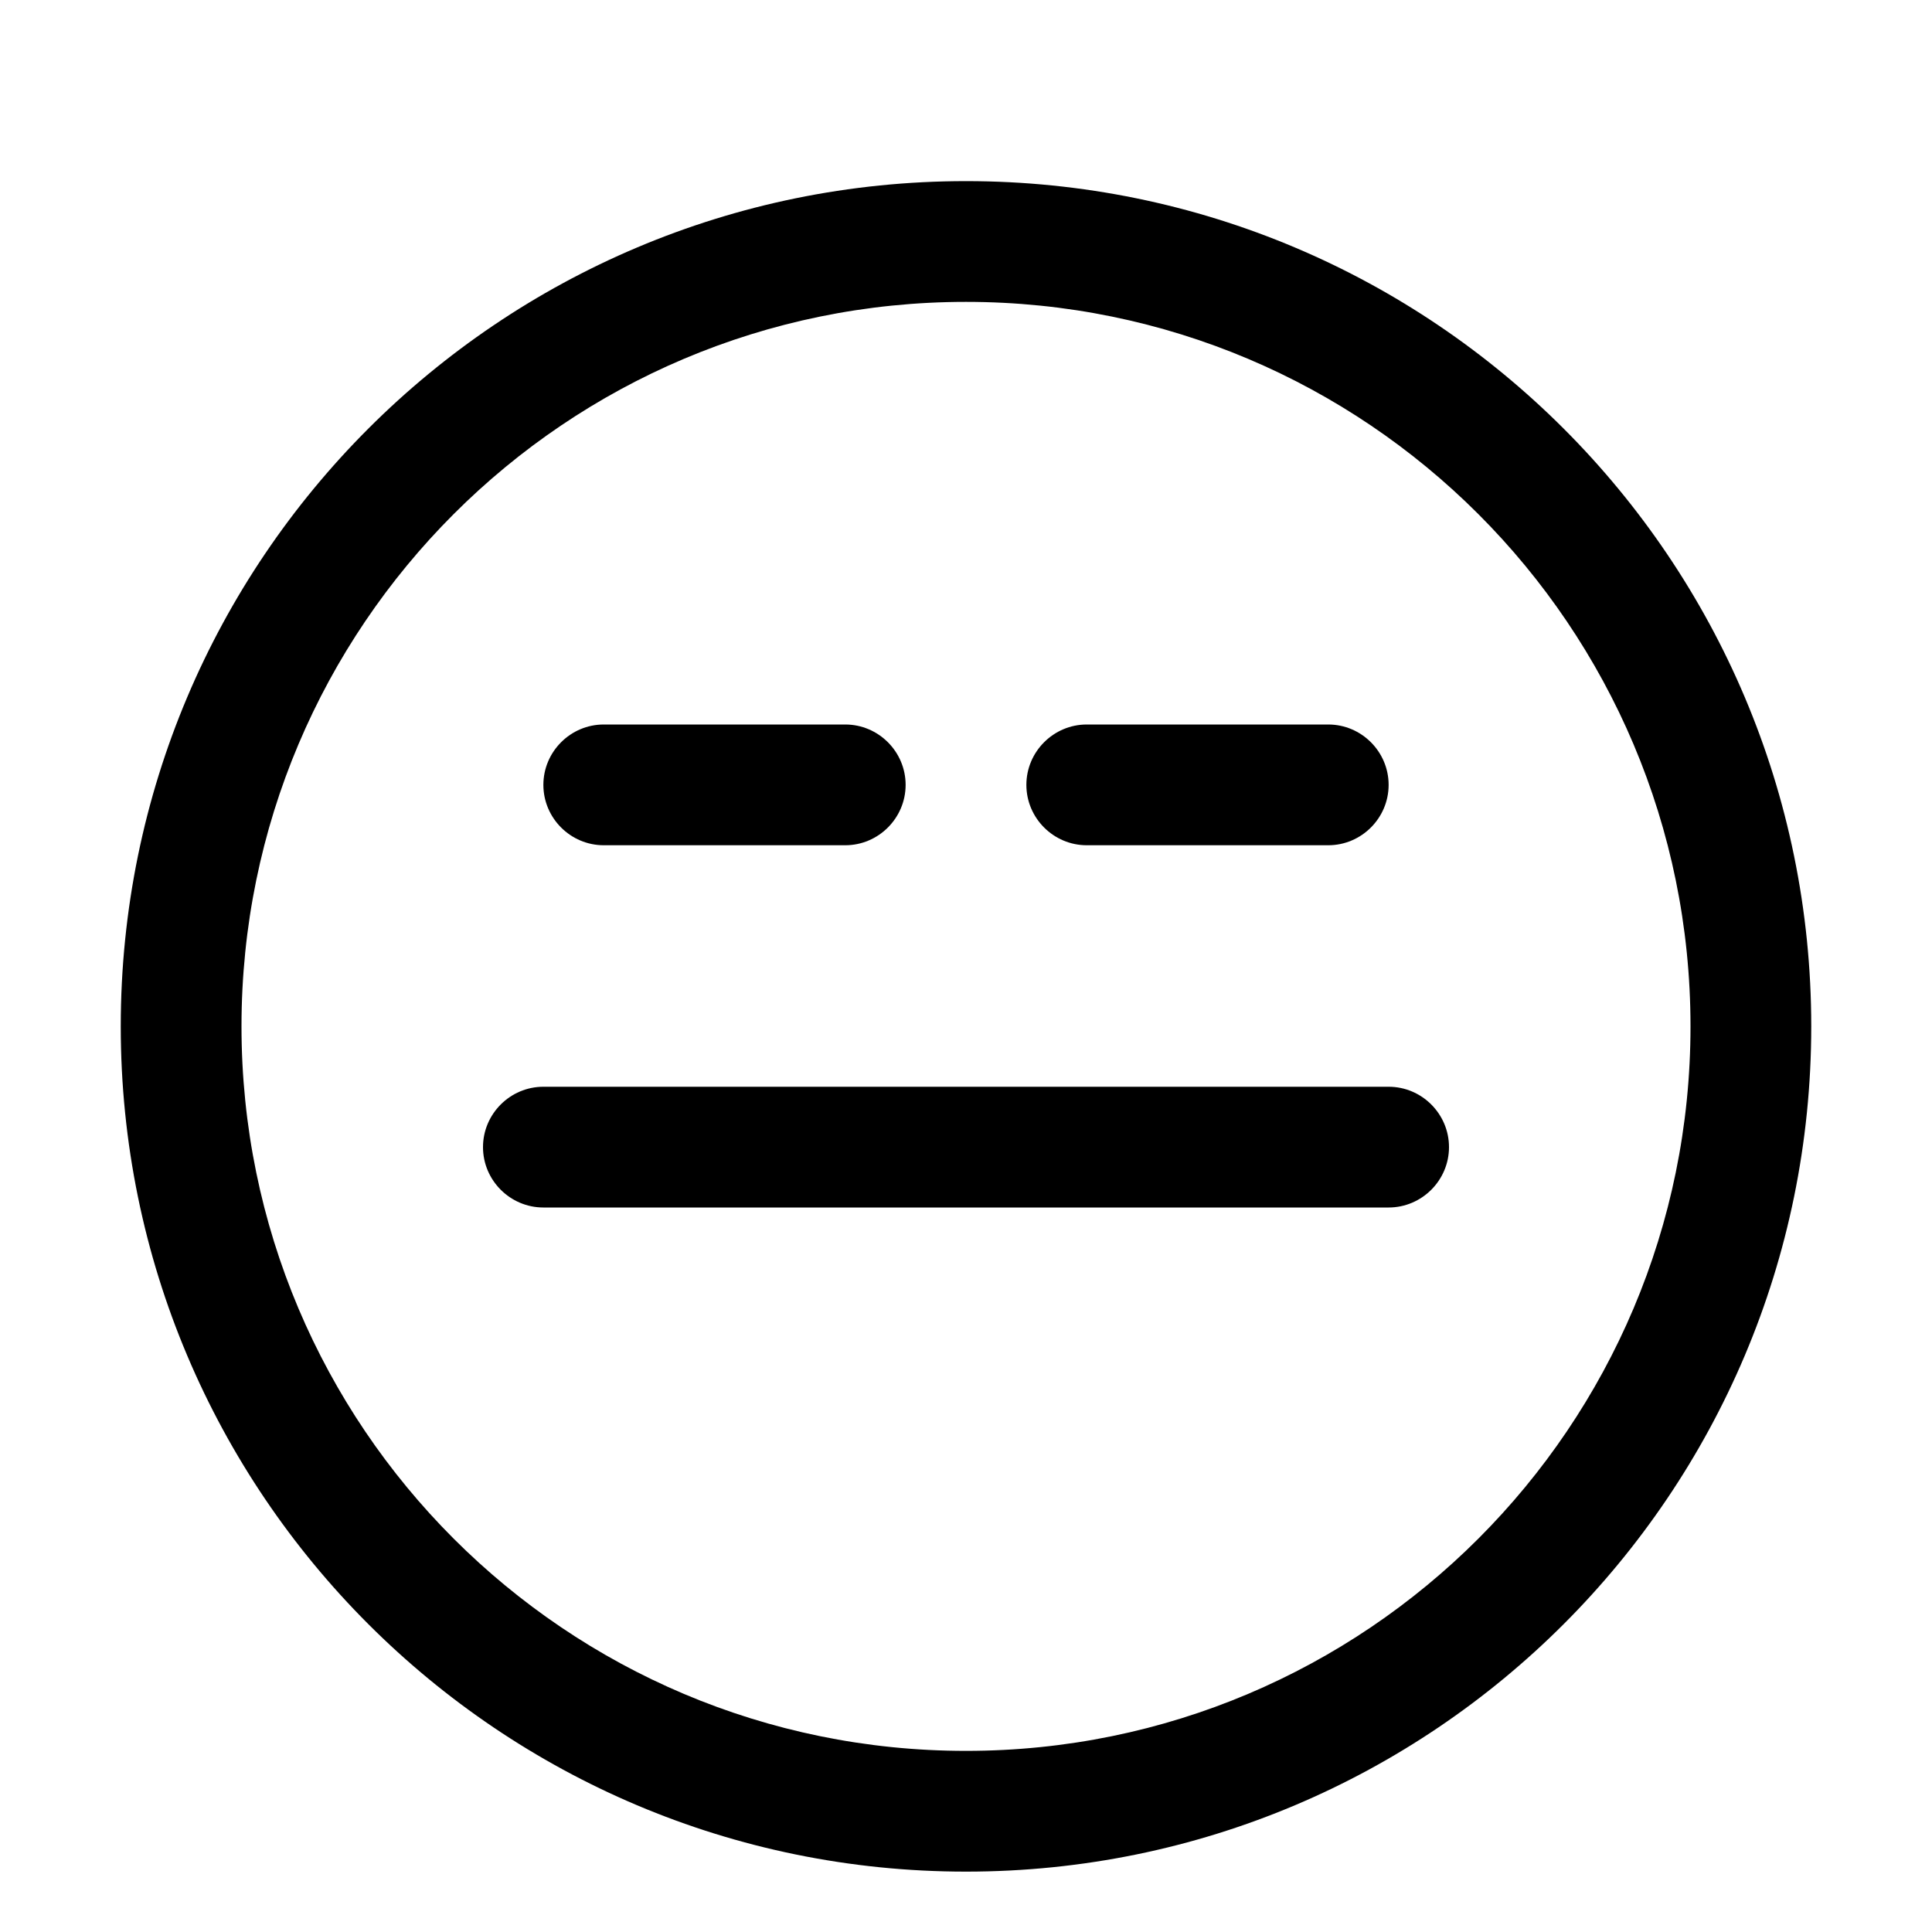 <svg xmlns="http://www.w3.org/2000/svg" viewBox="0 0 576 576"><!--! Font Awesome Pro 7.1.0 by @fontawesome - https://fontawesome.com License - https://fontawesome.com/license (Commercial License) Copyright 2025 Fonticons, Inc. --><path fill="currentColor" d="M162 324C152.1 324 144 332.1 144 342C144 351.9 152.1 360 162 360L414 360C423.9 360 432 351.9 432 342C432 332.1 423.9 324 414 324L162 324zM162 234C162 224.1 170.1 216 180 216L252 216C261.9 216 270 224.1 270 234C270 243.9 261.9 252 252 252L180 252C170.1 252 162 243.9 162 234zM324 216C314.1 216 306 224.1 306 234C306 243.9 314.1 252 324 252L396 252C405.9 252 414 243.9 414 234C414 224.1 405.9 216 396 216L324 216zM288 54C148.8 54 36 166.8 36 306C36 445.2 148.8 558 288 558C427.2 558 540 445.2 540 306C540 166.8 427.2 54 288 54zM504 306C504 425.3 407.3 522 288 522C168.7 522 72 425.3 72 306C72 186.7 168.7 90 288 90C407.3 90 504 186.7 504 306z"/></svg>